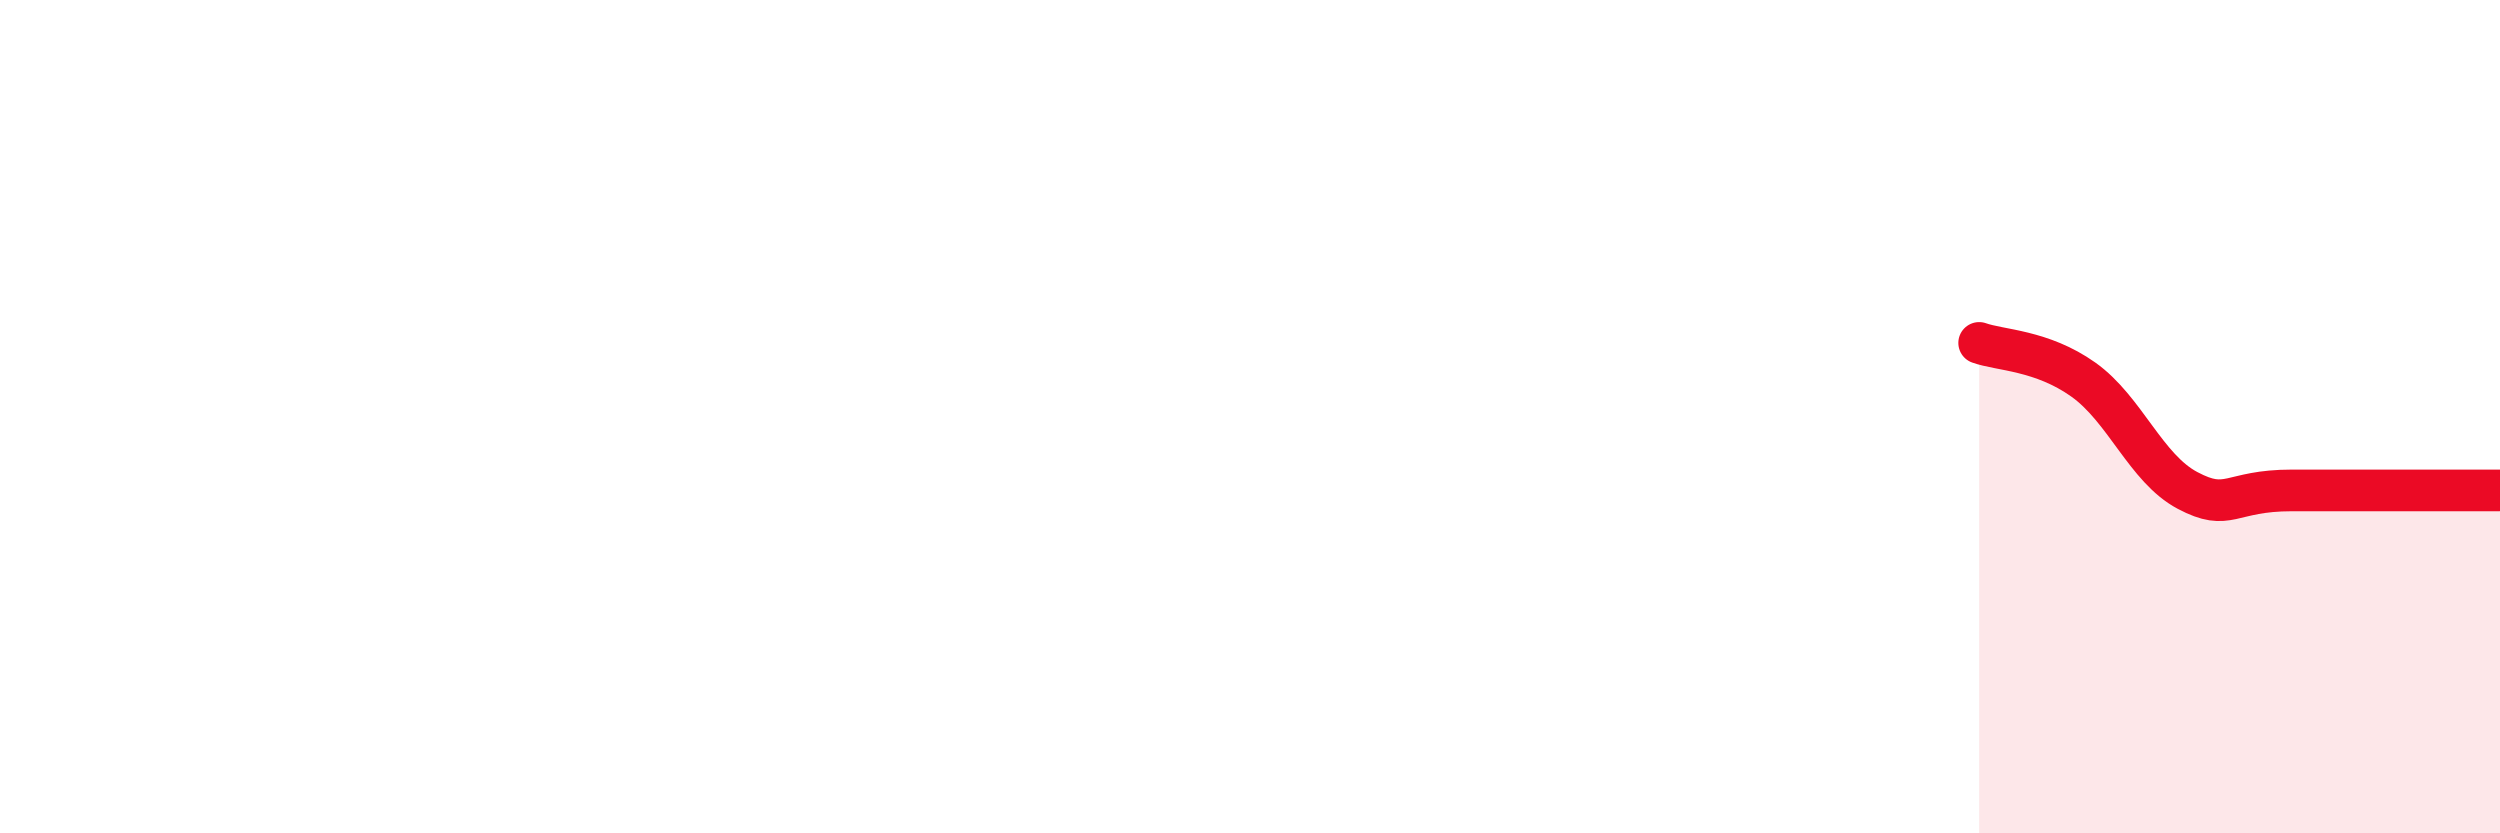 
    <svg width="60" height="20" viewBox="0 0 60 20" xmlns="http://www.w3.org/2000/svg">
      <path
        d="M 47.5,8.23 C 48,8.41 49,8.4 50,9.11 C 51,9.82 51.5,11.24 52.5,11.77 C 53.5,12.3 53.5,11.77 55,11.77 C 56.5,11.77 59,11.77 60,11.77L60 20L47.5 20Z"
        fill="#EB0A25"
        opacity="0.1"
        stroke-linecap="round"
        stroke-linejoin="round"
      />
      <path
        d="M 47.5,8.23 C 48,8.41 49,8.4 50,9.11 C 51,9.82 51.5,11.24 52.5,11.77 C 53.5,12.3 53.5,11.77 55,11.77 C 56.5,11.77 59,11.77 60,11.77"
        stroke="#EB0A25"
        stroke-width="1"
        fill="none"
        stroke-linecap="round"
        stroke-linejoin="round"
      />
    </svg>
  